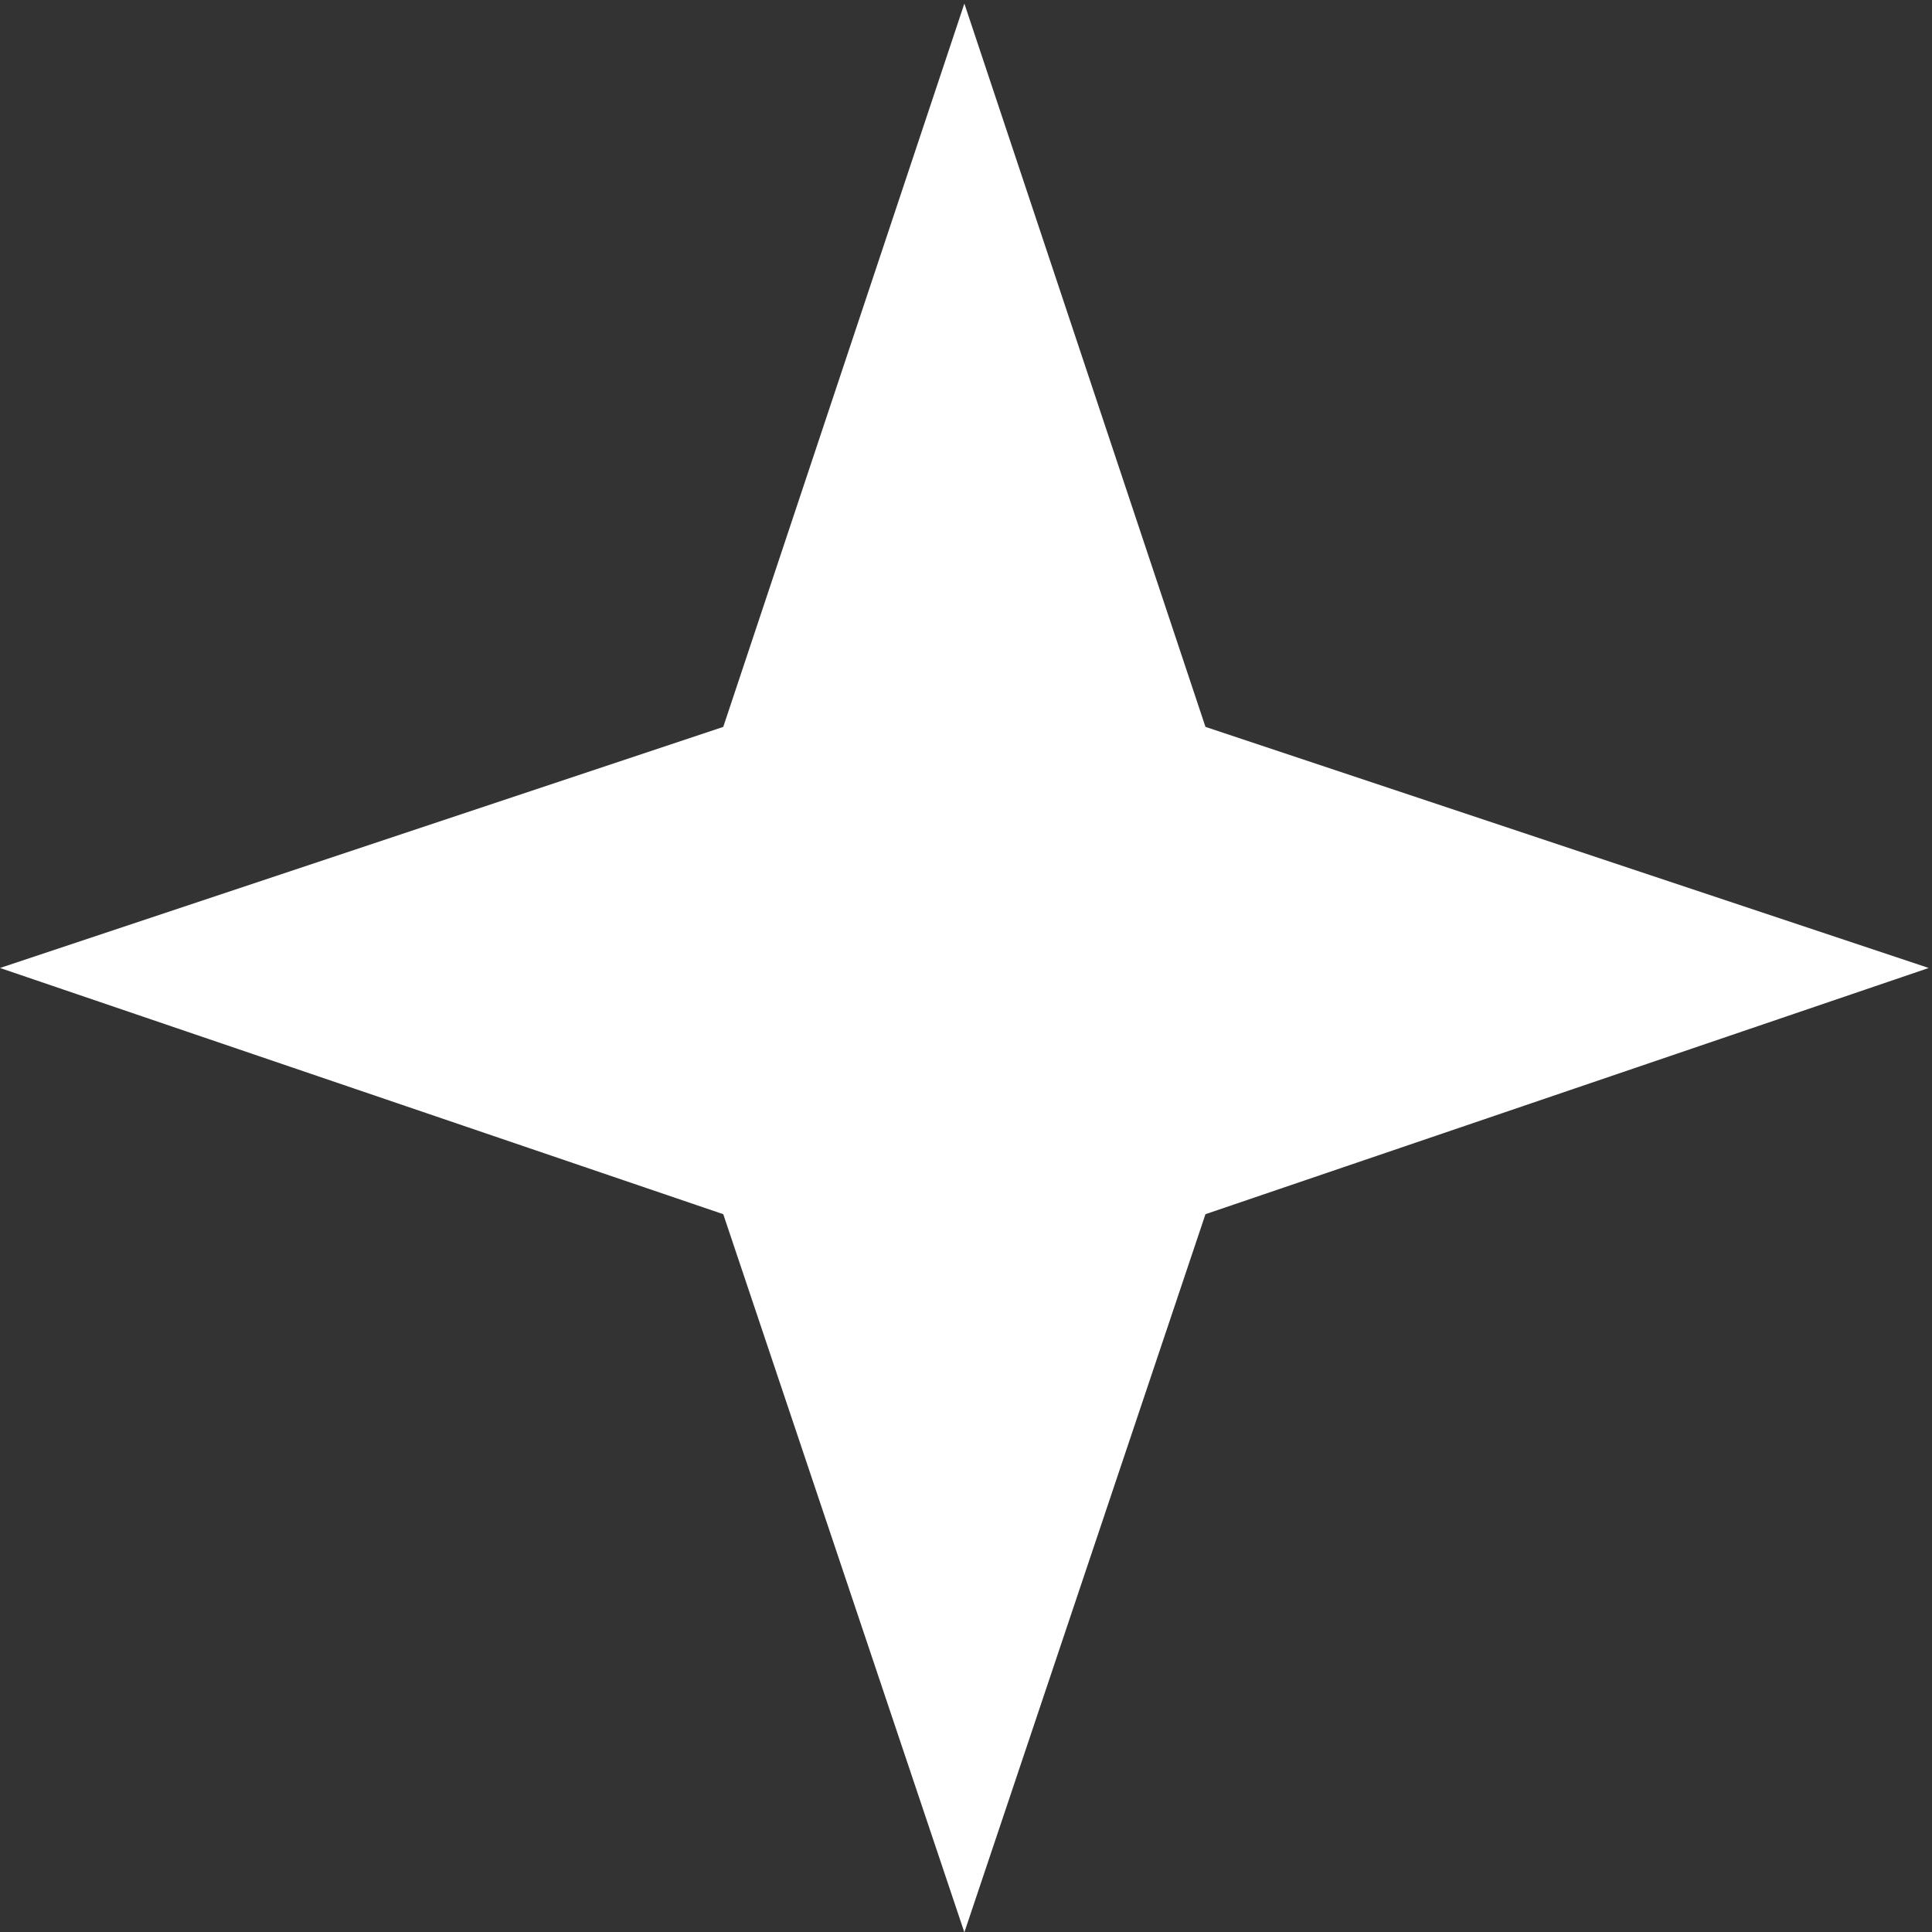 <svg xmlns="http://www.w3.org/2000/svg" width="39" height="39" viewBox="0 0 39 39" fill="none"><rect x="0" y="0" width="39" height="39" fill="#333333" stroke="none"/><path id="Vector" d="M19.467 0.072L24.334 14.673L38.934 19.54L24.334 24.51L19.467 39.007L14.6 24.51L-0 19.54L14.6 14.673L19.467 0.072Z" fill="white"></path></svg>